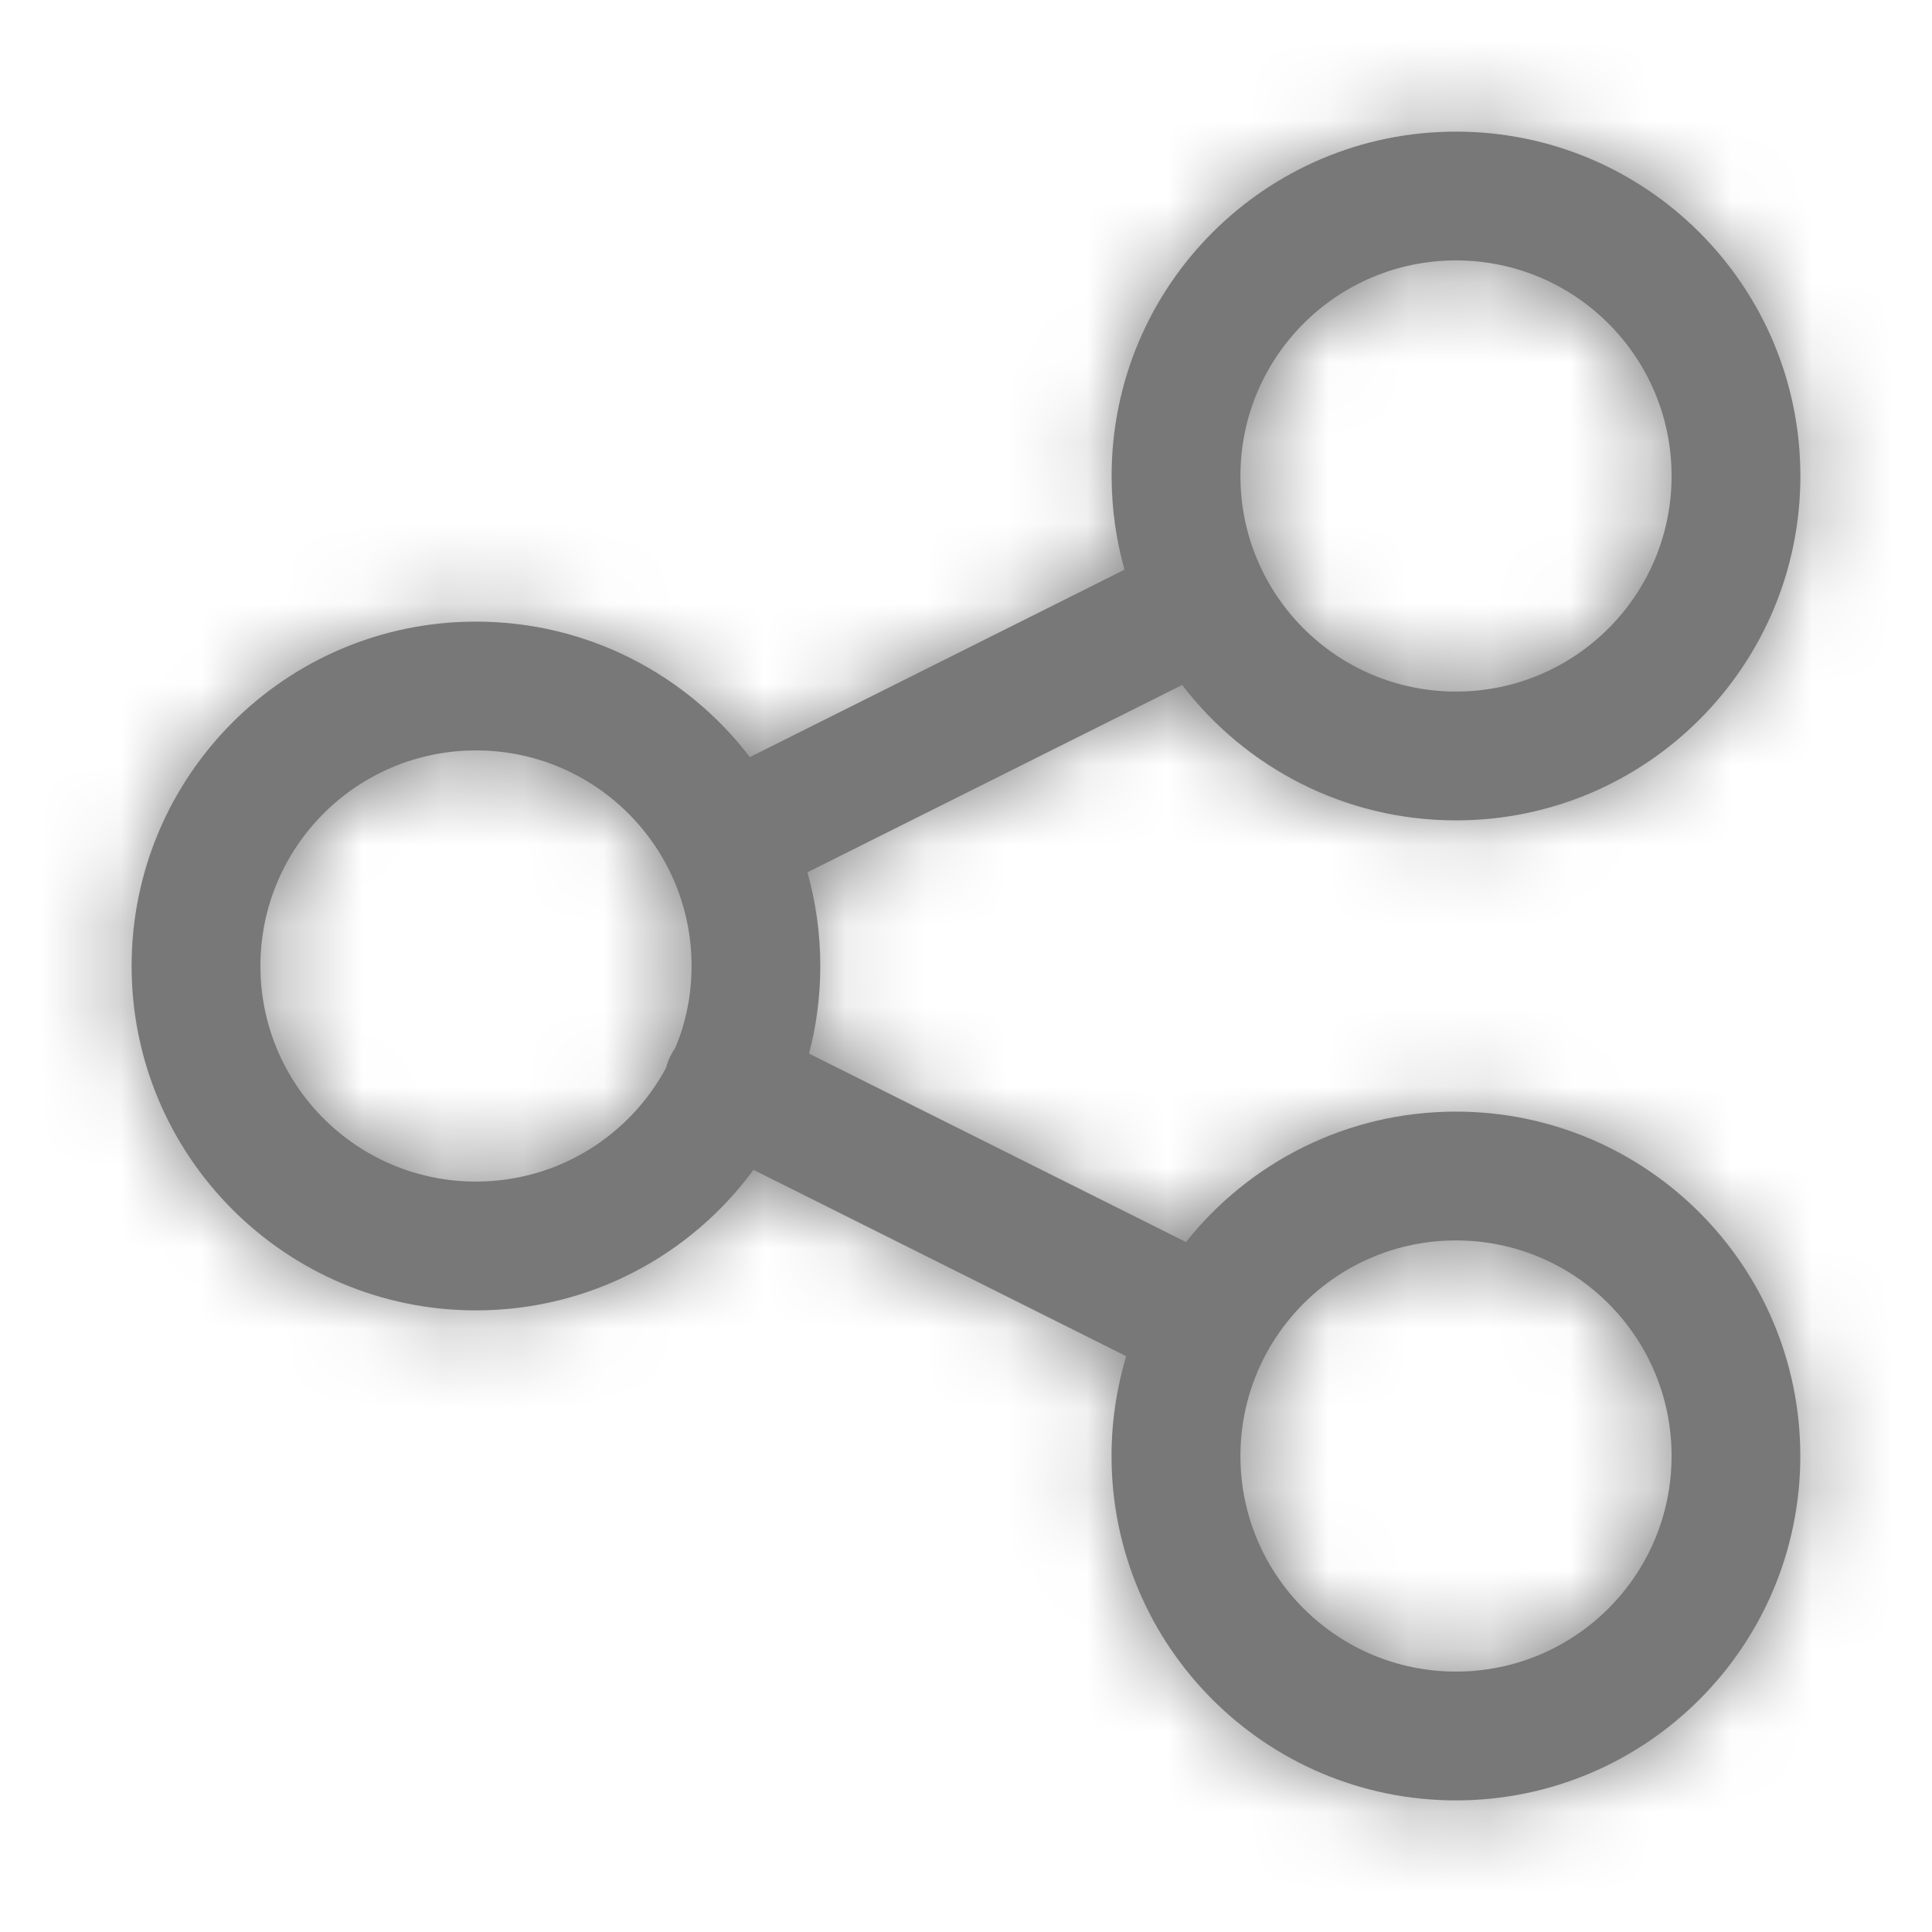 <svg xmlns="http://www.w3.org/2000/svg" xmlns:xlink="http://www.w3.org/1999/xlink" width="24" height="24" viewBox="0 0 24 24">
    <defs>
        <path id="s20lid5iua" d="M17.087.635c2.363 0 4.278 1.915 4.278 4.278 0 2.363-1.915 4.278-4.278 4.278-1.387 0-2.62-.66-3.401-1.682L9.03 9.836c.104.37.16.76.16 1.164 0 .376-.048.74-.14 1.088l4.683 2.341c.784-.987 1.994-1.62 3.353-1.62 2.363 0 4.278 1.915 4.278 4.278 0 2.363-1.915 4.278-4.278 4.278-2.363 0-4.278-1.915-4.278-4.278 0-.431.064-.848.182-1.24l-4.63-2.315c-.778 1.06-2.033 1.746-3.448 1.746C2.55 15.278.635 13.363.635 11c0-2.363 1.915-4.278 4.278-4.278 1.387 0 2.62.66 3.402 1.683l4.654-2.328c-.104-.37-.16-.76-.16-1.164 0-2.363 1.915-4.278 4.278-4.278zm0 13.774c-1.48 0-2.678 1.199-2.678 2.678 0 1.48 1.199 2.678 2.678 2.678 1.48 0 2.678-1.199 2.678-2.678 0-1.48-1.199-2.678-2.678-2.678zM4.913 8.322c-1.48 0-2.678 1.199-2.678 2.678 0 1.48 1.199 2.678 2.678 2.678 1.022 0 1.911-.573 2.362-1.415.011-.049.03-.096.053-.143.018-.036.038-.07.06-.102.132-.313.203-.657.203-1.018 0-1.48-1.199-2.678-2.678-2.678zm12.174-6.087c-1.48 0-2.678 1.199-2.678 2.678 0 1.48 1.199 2.678 2.678 2.678 1.48 0 2.678-1.199 2.678-2.678 0-1.48-1.199-2.678-2.678-2.678z"/>
    </defs>
    <g fill="none" fill-rule="evenodd">
        <g>
            <g>
                <g>
                    <g>
                        <g>
                            <g>
                                <g>
                                    <g>
                                        <g>
                                            <g transform="translate(-804 -1367) translate(80 1102) translate(0 140) translate(0 64) translate(24 16) translate(639.009 21) translate(.991 16) translate(52) translate(8 8) translate(1 1)">
                                                <mask id="lsxa4fk96b" fill="#fff">
                                                    <use xlink:href="#s20lid5iua"/>
                                                </mask>
                                                <use fill="#787878" xlink:href="#s20lid5iua"/>
                                                <g fill="#787878" mask="url(#lsxa4fk96b)">
                                                    <path d="M0 0H24V24H0z" transform="translate(-1 -1)"/>
                                                </g>
                                            </g>
                                        </g>
                                    </g>
                                </g>
                            </g>
                        </g>
                    </g>
                </g>
            </g>
        </g>
    </g>
</svg>
